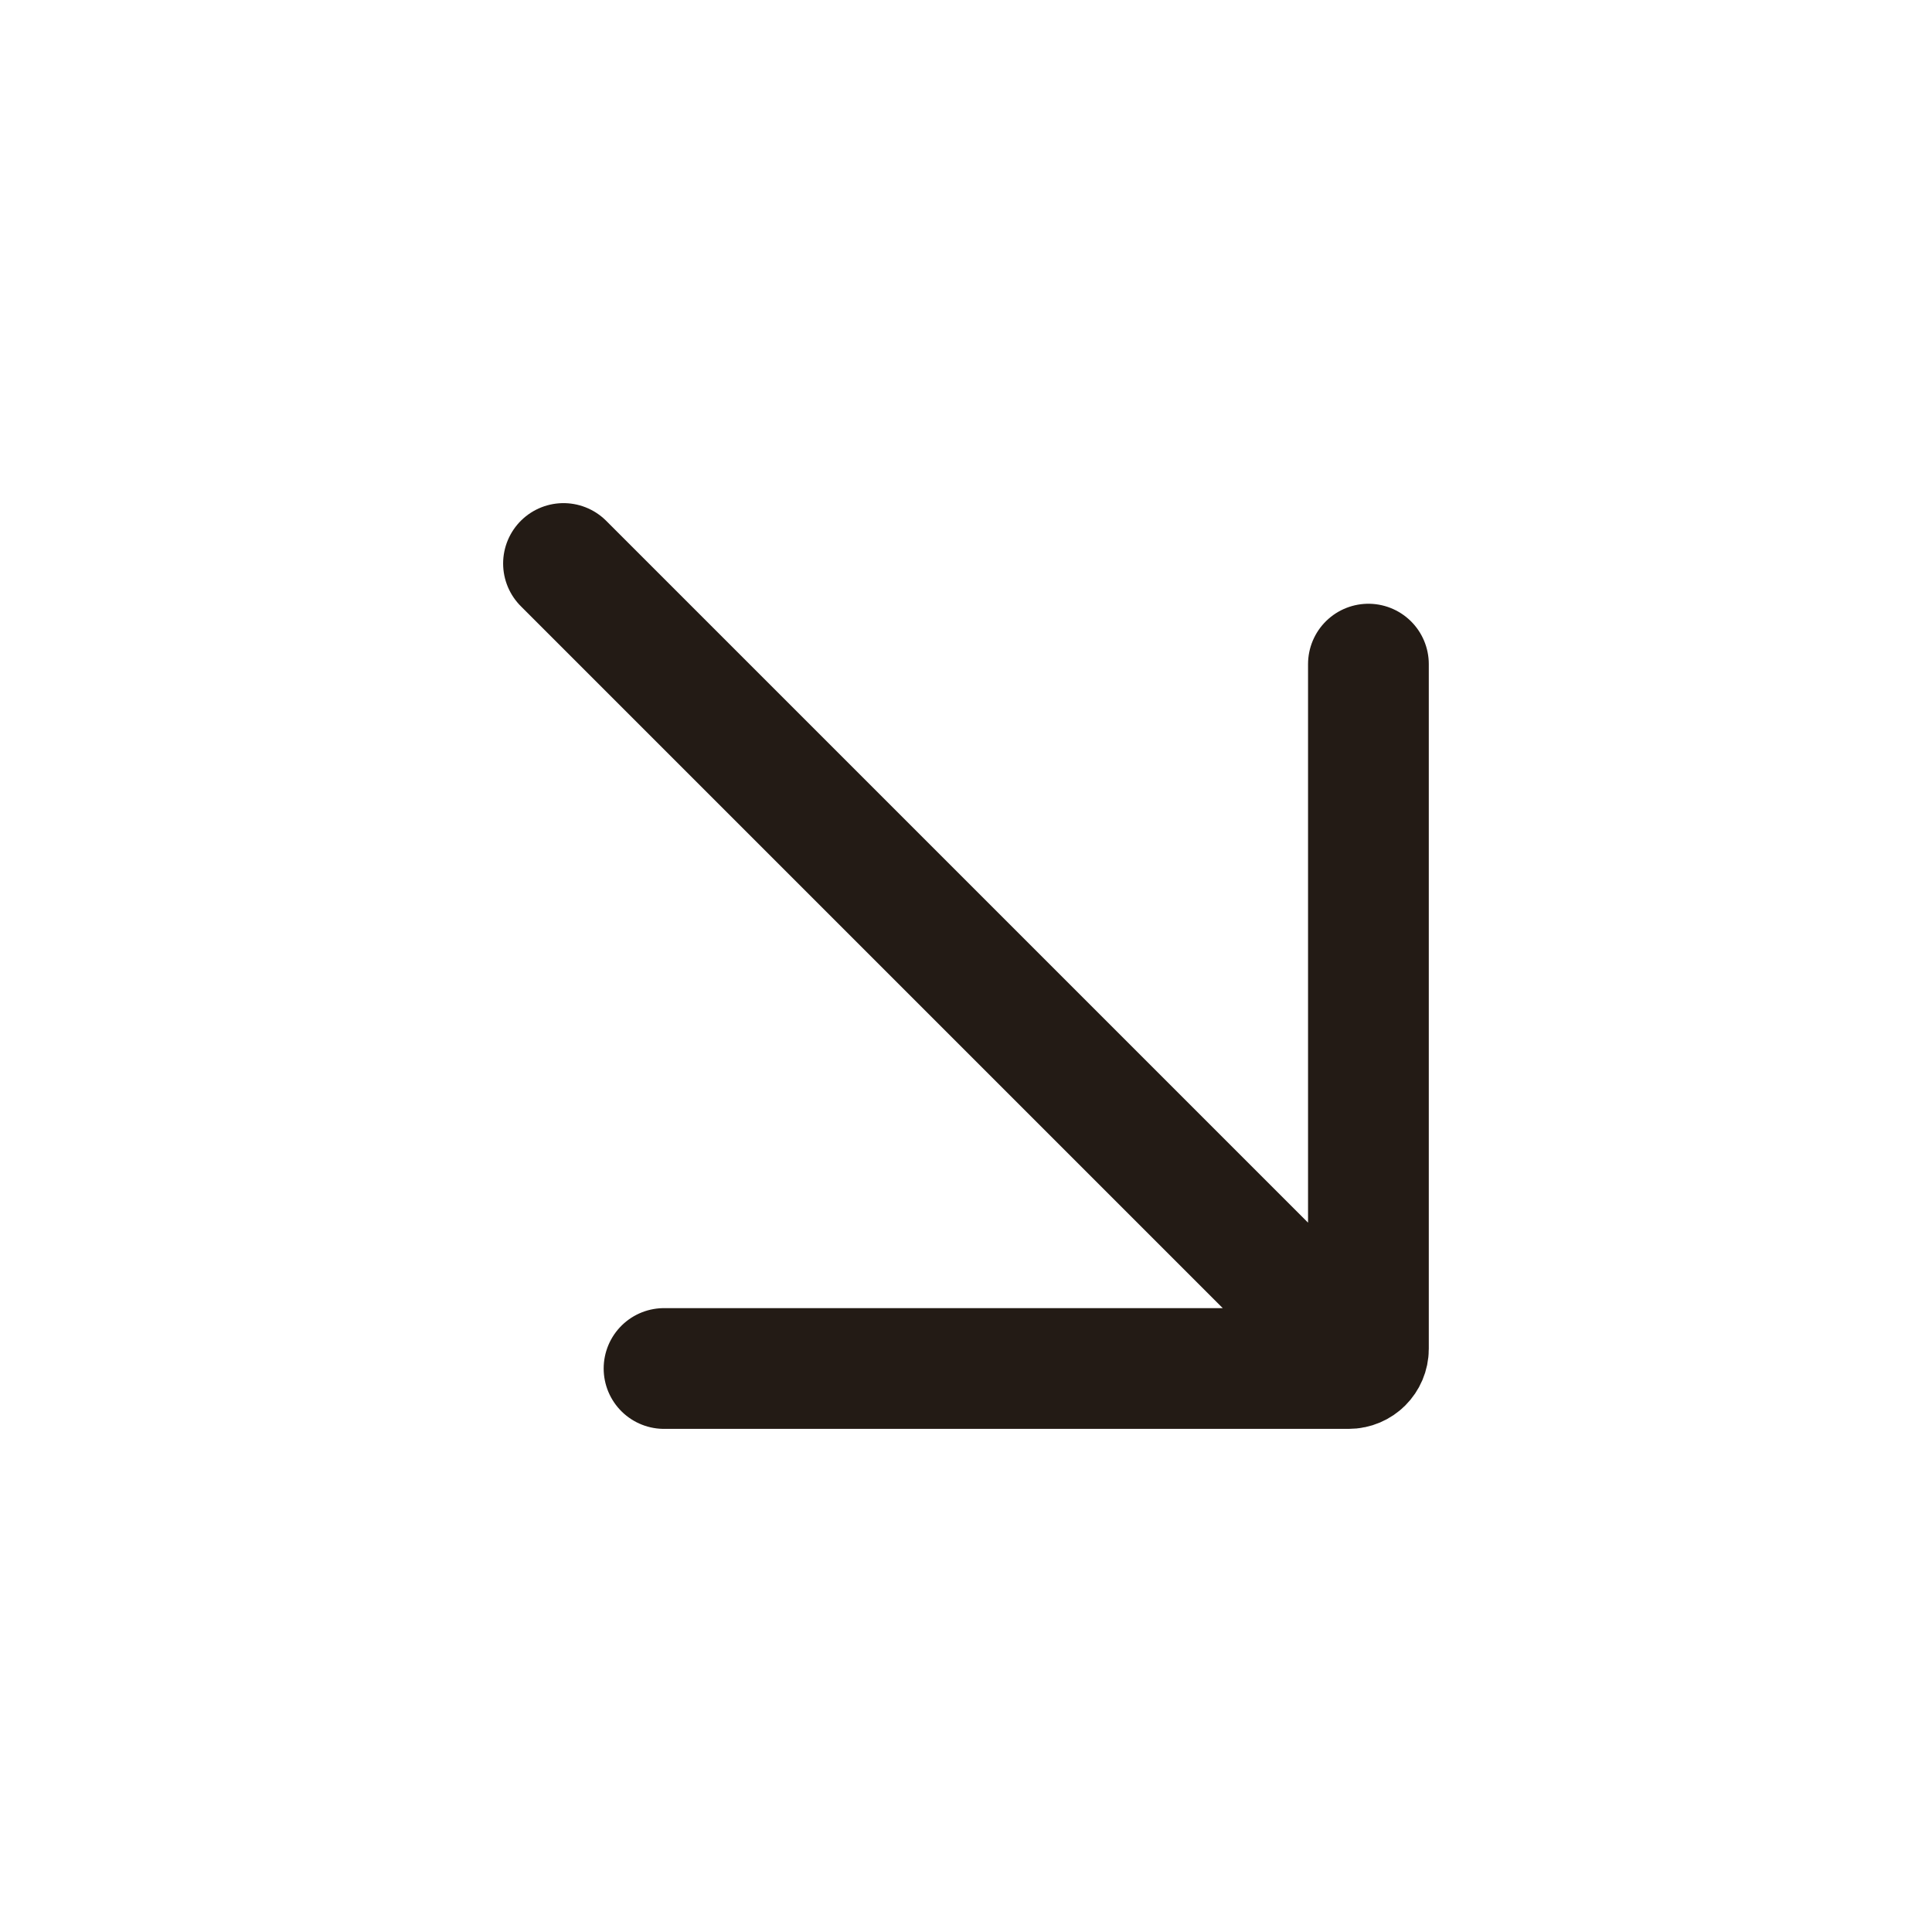 <?xml version="1.0" encoding="UTF-8"?><svg id="Layer_1" xmlns="http://www.w3.org/2000/svg" viewBox="0 0 24 24"><path d="m8.249,17h8.505c.135,0,.245-.11.245-.245v-8.505m-.528,8.221L7,7" fill="none" stroke="#231b15" stroke-linecap="round" stroke-width="1.5"/></svg>
